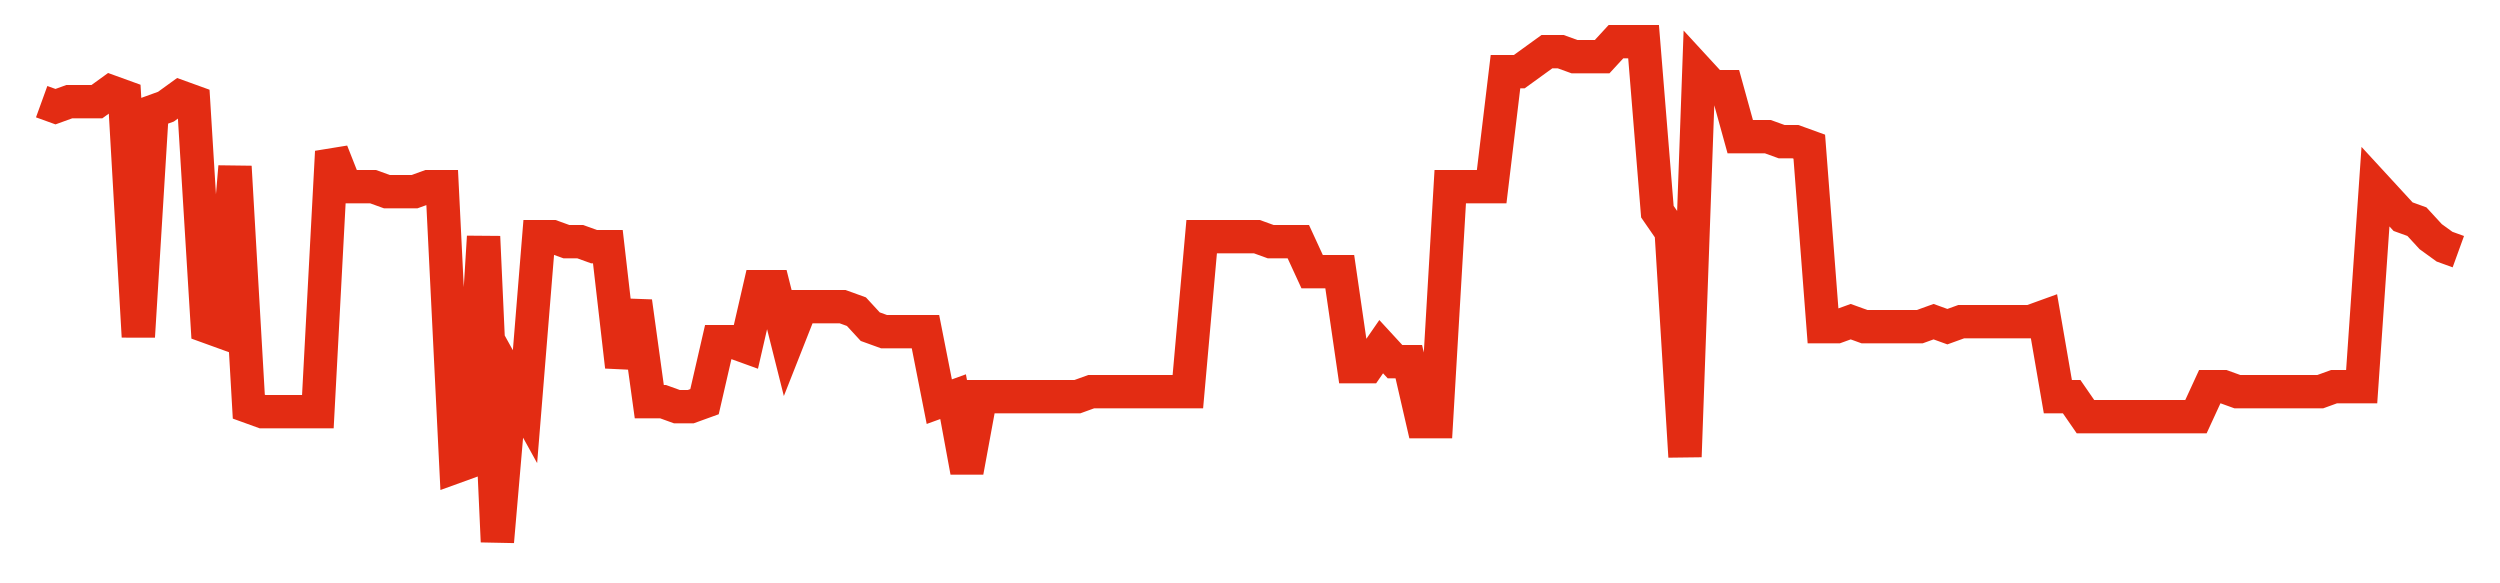 <svg width="300" height="70" viewBox="0 0 300 70" xmlns="http://www.w3.org/2000/svg">
    <path d="M 5,12.2 L 6.657,12.8 L 8.314,12.2 L 9.971,12.2 L 11.629,12.2 L 13.286,11 L 14.943,11.6 L 16.6,40.4 L 18.257,13.4 L 19.914,12.8 L 21.571,11.6 L 23.229,12.2 L 24.886,39.2 L 26.543,39.8 L 28.2,20 L 29.857,48.8 L 31.514,49.4 L 33.171,49.4 L 34.829,49.4 L 36.486,49.4 L 38.143,49.4 L 39.8,18.2 L 41.457,22.4 L 43.114,22.4 L 44.771,22.4 L 46.429,23 L 48.086,23 L 49.743,23 L 51.4,22.4 L 53.057,22.4 L 54.714,56 L 56.371,55.4 L 58.029,28.4 L 59.686,65 L 61.343,45.8 L 63,48.8 L 64.657,28.4 L 66.314,28.4 L 67.971,29 L 69.629,29 L 71.286,29.6 L 72.943,29.6 L 74.6,44 L 76.257,36.2 L 77.914,48.2 L 79.571,48.2 L 81.229,48.8 L 82.886,48.8 L 84.543,48.2 L 86.2,41 L 87.857,41 L 89.514,41.6 L 91.171,34.4 L 92.829,34.4 L 94.486,41 L 96.143,36.8 L 97.8,36.8 L 99.457,36.8 L 101.114,36.8 L 102.771,37.4 L 104.429,39.2 L 106.086,39.8 L 107.743,39.8 L 109.4,39.8 L 111.057,39.8 L 112.714,48.2 L 114.371,47.6 L 116.029,56.6 L 117.686,47.6 L 119.343,47.6 L 121,47.6 L 122.657,47.6 L 124.314,47.6 L 125.971,47.6 L 127.629,47.6 L 129.286,47.6 L 130.943,47 L 132.6,47 L 134.257,47 L 135.914,47 L 137.571,47 L 139.229,47 L 140.886,47 L 142.543,47 L 144.2,28.4 L 145.857,28.4 L 147.514,28.4 L 149.171,28.4 L 150.829,28.4 L 152.486,29 L 154.143,29 L 155.8,29 L 157.457,32.6 L 159.114,32.6 L 160.771,32.6 L 162.429,44 L 164.086,44 L 165.743,41.6 L 167.4,43.4 L 169.057,43.4 L 170.714,50.6 L 172.371,50.6 L 174.029,22.4 L 175.686,22.4 L 177.343,22.4 L 179,22.4 L 180.657,8.6 L 182.314,8.6 L 183.971,7.4 L 185.629,6.2 L 187.286,6.2 L 188.943,6.8 L 190.6,6.8 L 192.257,6.8 L 193.914,5 L 195.571,5 L 197.229,5 L 198.886,25.4 L 200.543,27.8 L 202.2,54.8 L 203.857,8.6 L 205.514,10.4 L 207.171,10.4 L 208.829,16.4 L 210.486,16.4 L 212.143,16.4 L 213.8,17 L 215.457,17 L 217.114,17.6 L 218.771,39.2 L 220.429,39.2 L 222.086,38.6 L 223.743,39.2 L 225.4,39.2 L 227.057,39.2 L 228.714,39.2 L 230.371,39.2 L 232.029,38.6 L 233.686,39.2 L 235.343,38.6 L 237,38.6 L 238.657,38.6 L 240.314,38.6 L 241.971,38.6 L 243.629,38.6 L 245.286,38 L 246.943,47.6 L 248.6,47.6 L 250.257,50 L 251.914,50 L 253.571,50 L 255.229,50 L 256.886,50 L 258.543,50 L 260.2,50 L 261.857,50 L 263.514,50 L 265.171,46.4 L 266.829,46.4 L 268.486,47 L 270.143,47 L 271.8,47 L 273.457,47 L 275.114,47 L 276.771,47 L 278.429,47 L 280.086,46.4 L 281.743,46.4 L 283.4,46.4 L 285.057,22.4 L 286.714,24.2 L 288.371,26 L 290.029,26.6 L 291.686,28.4 L 293.343,29.6 L 295,30.2" fill="none" stroke="#E32C13" stroke-width="4"/>
</svg>